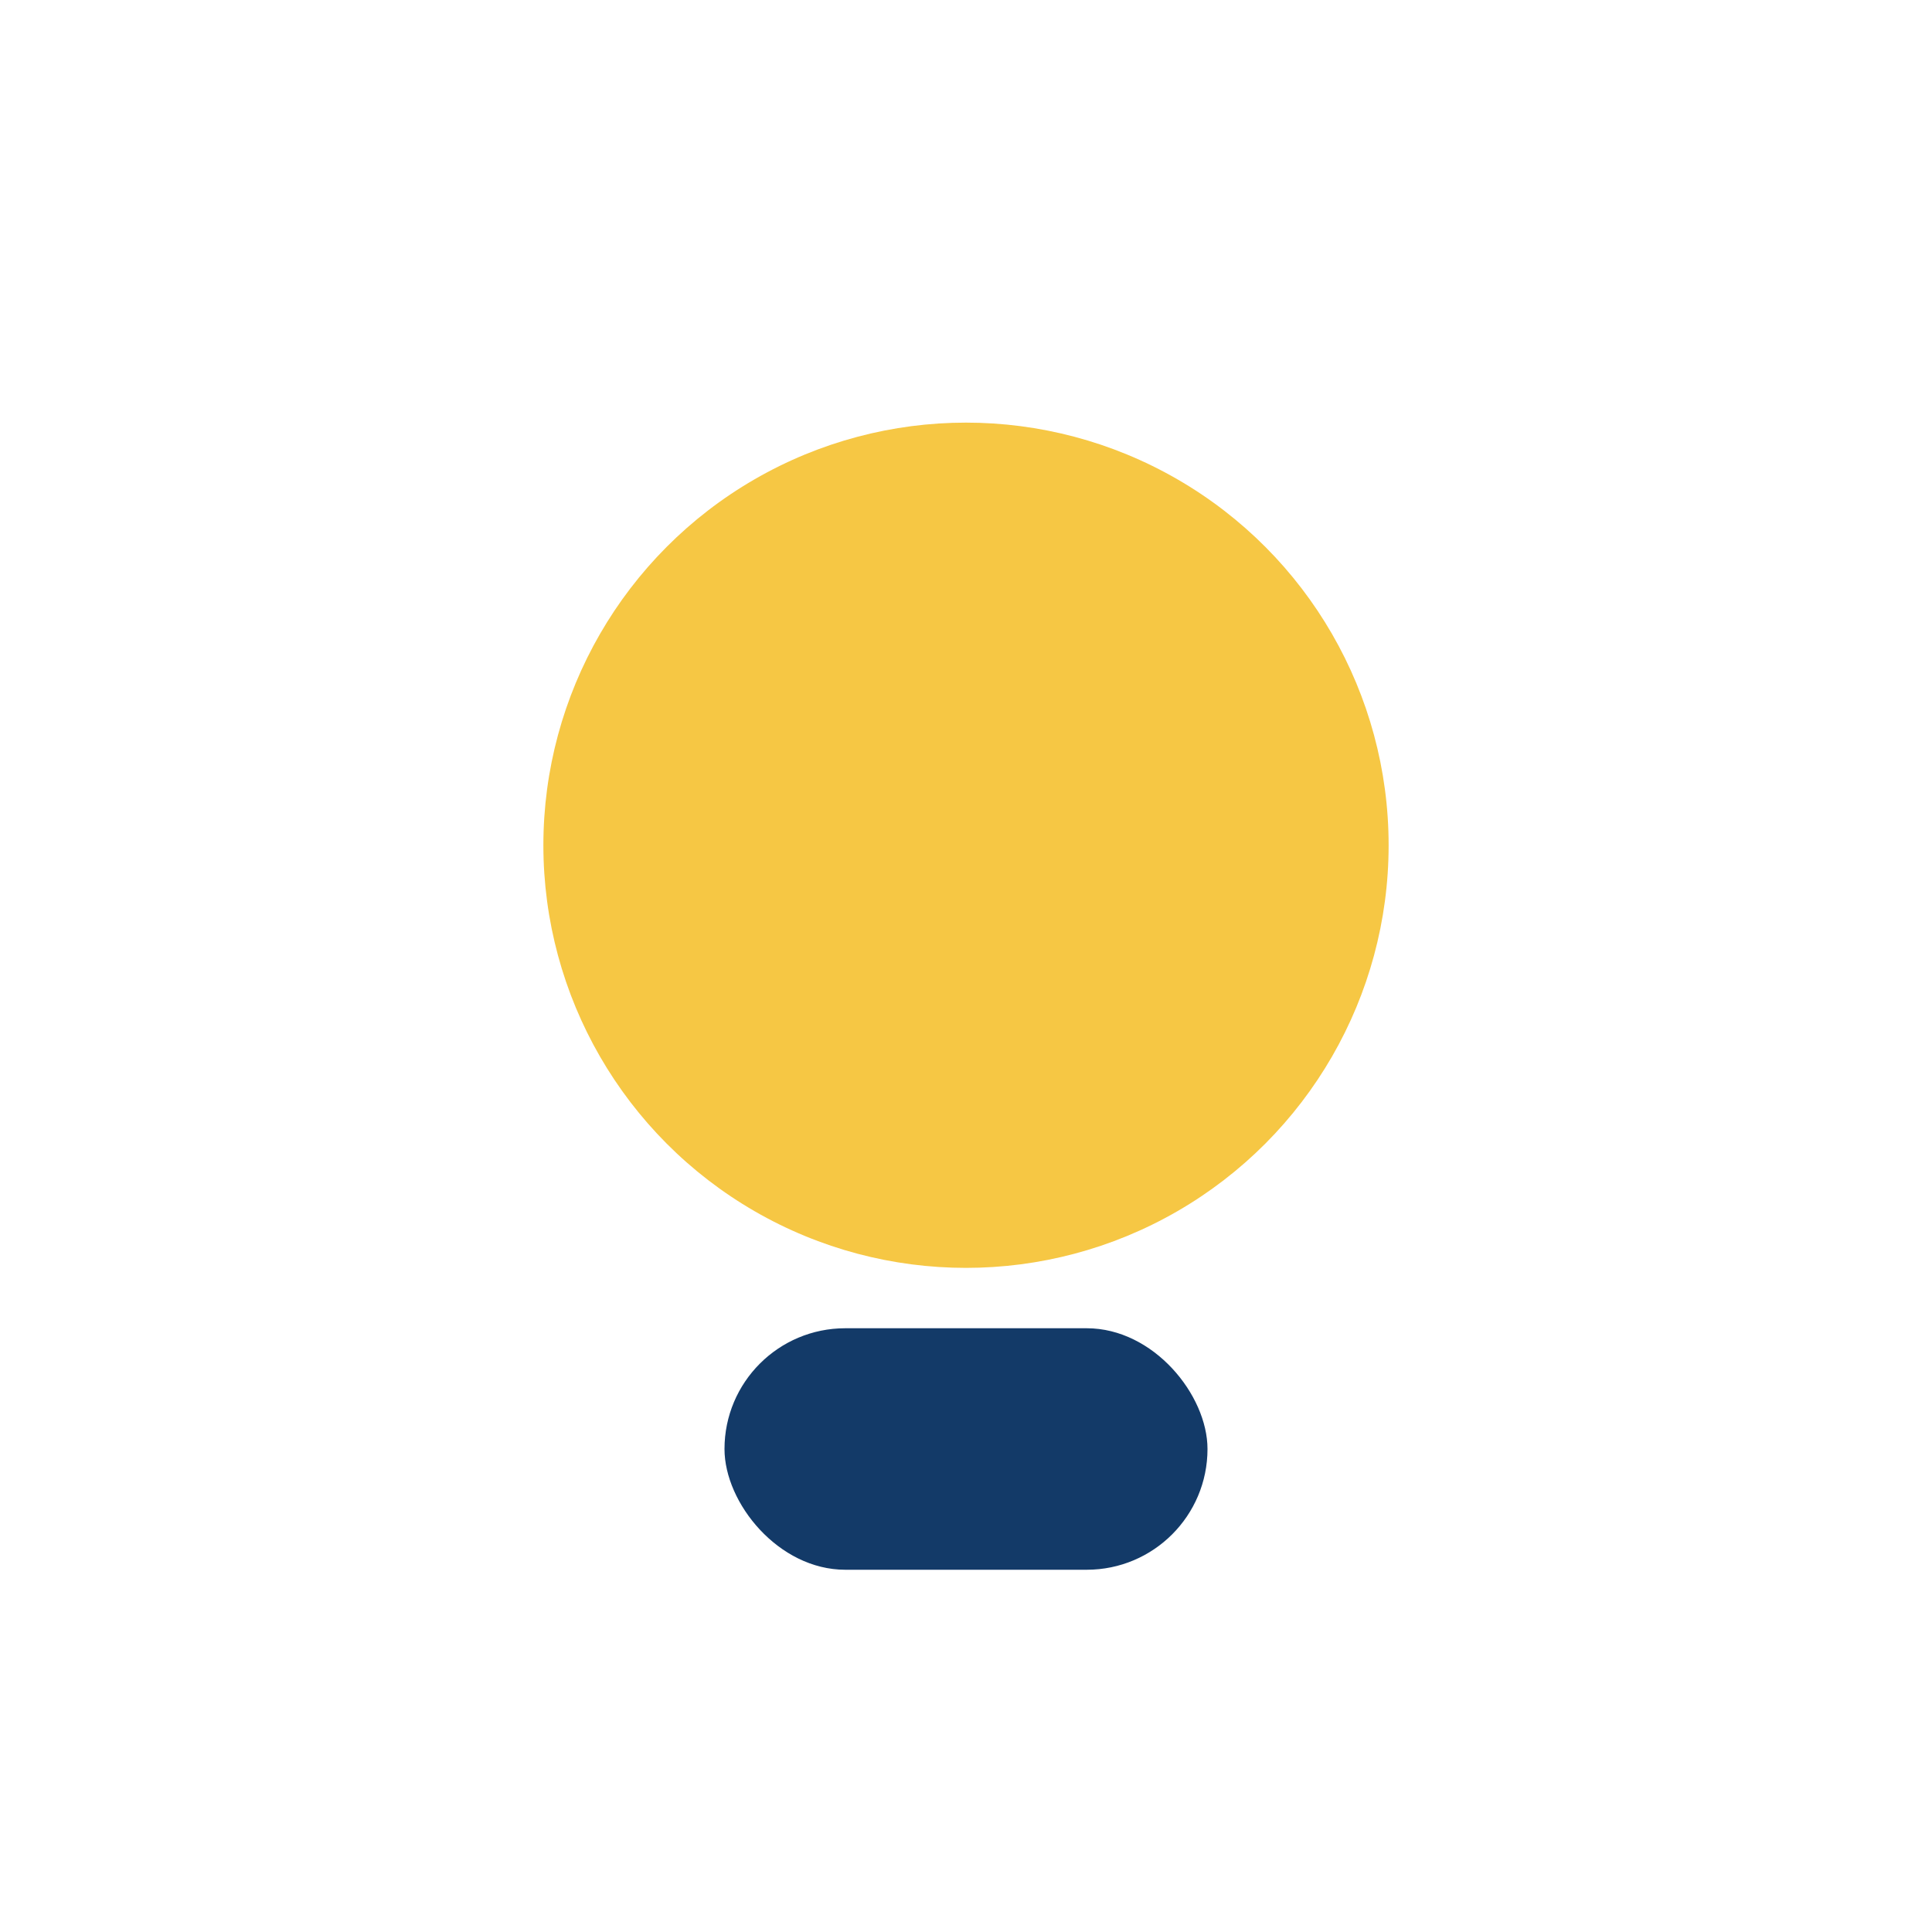 <?xml version="1.0" encoding="UTF-8"?>
<svg xmlns="http://www.w3.org/2000/svg" width="32" height="32" viewBox="0 0 32 32"><circle cx="16" cy="14" r="7" fill="#F6C744"/><rect x="12" y="22" width="8" height="4" rx="2" fill="#133A68"/></svg>